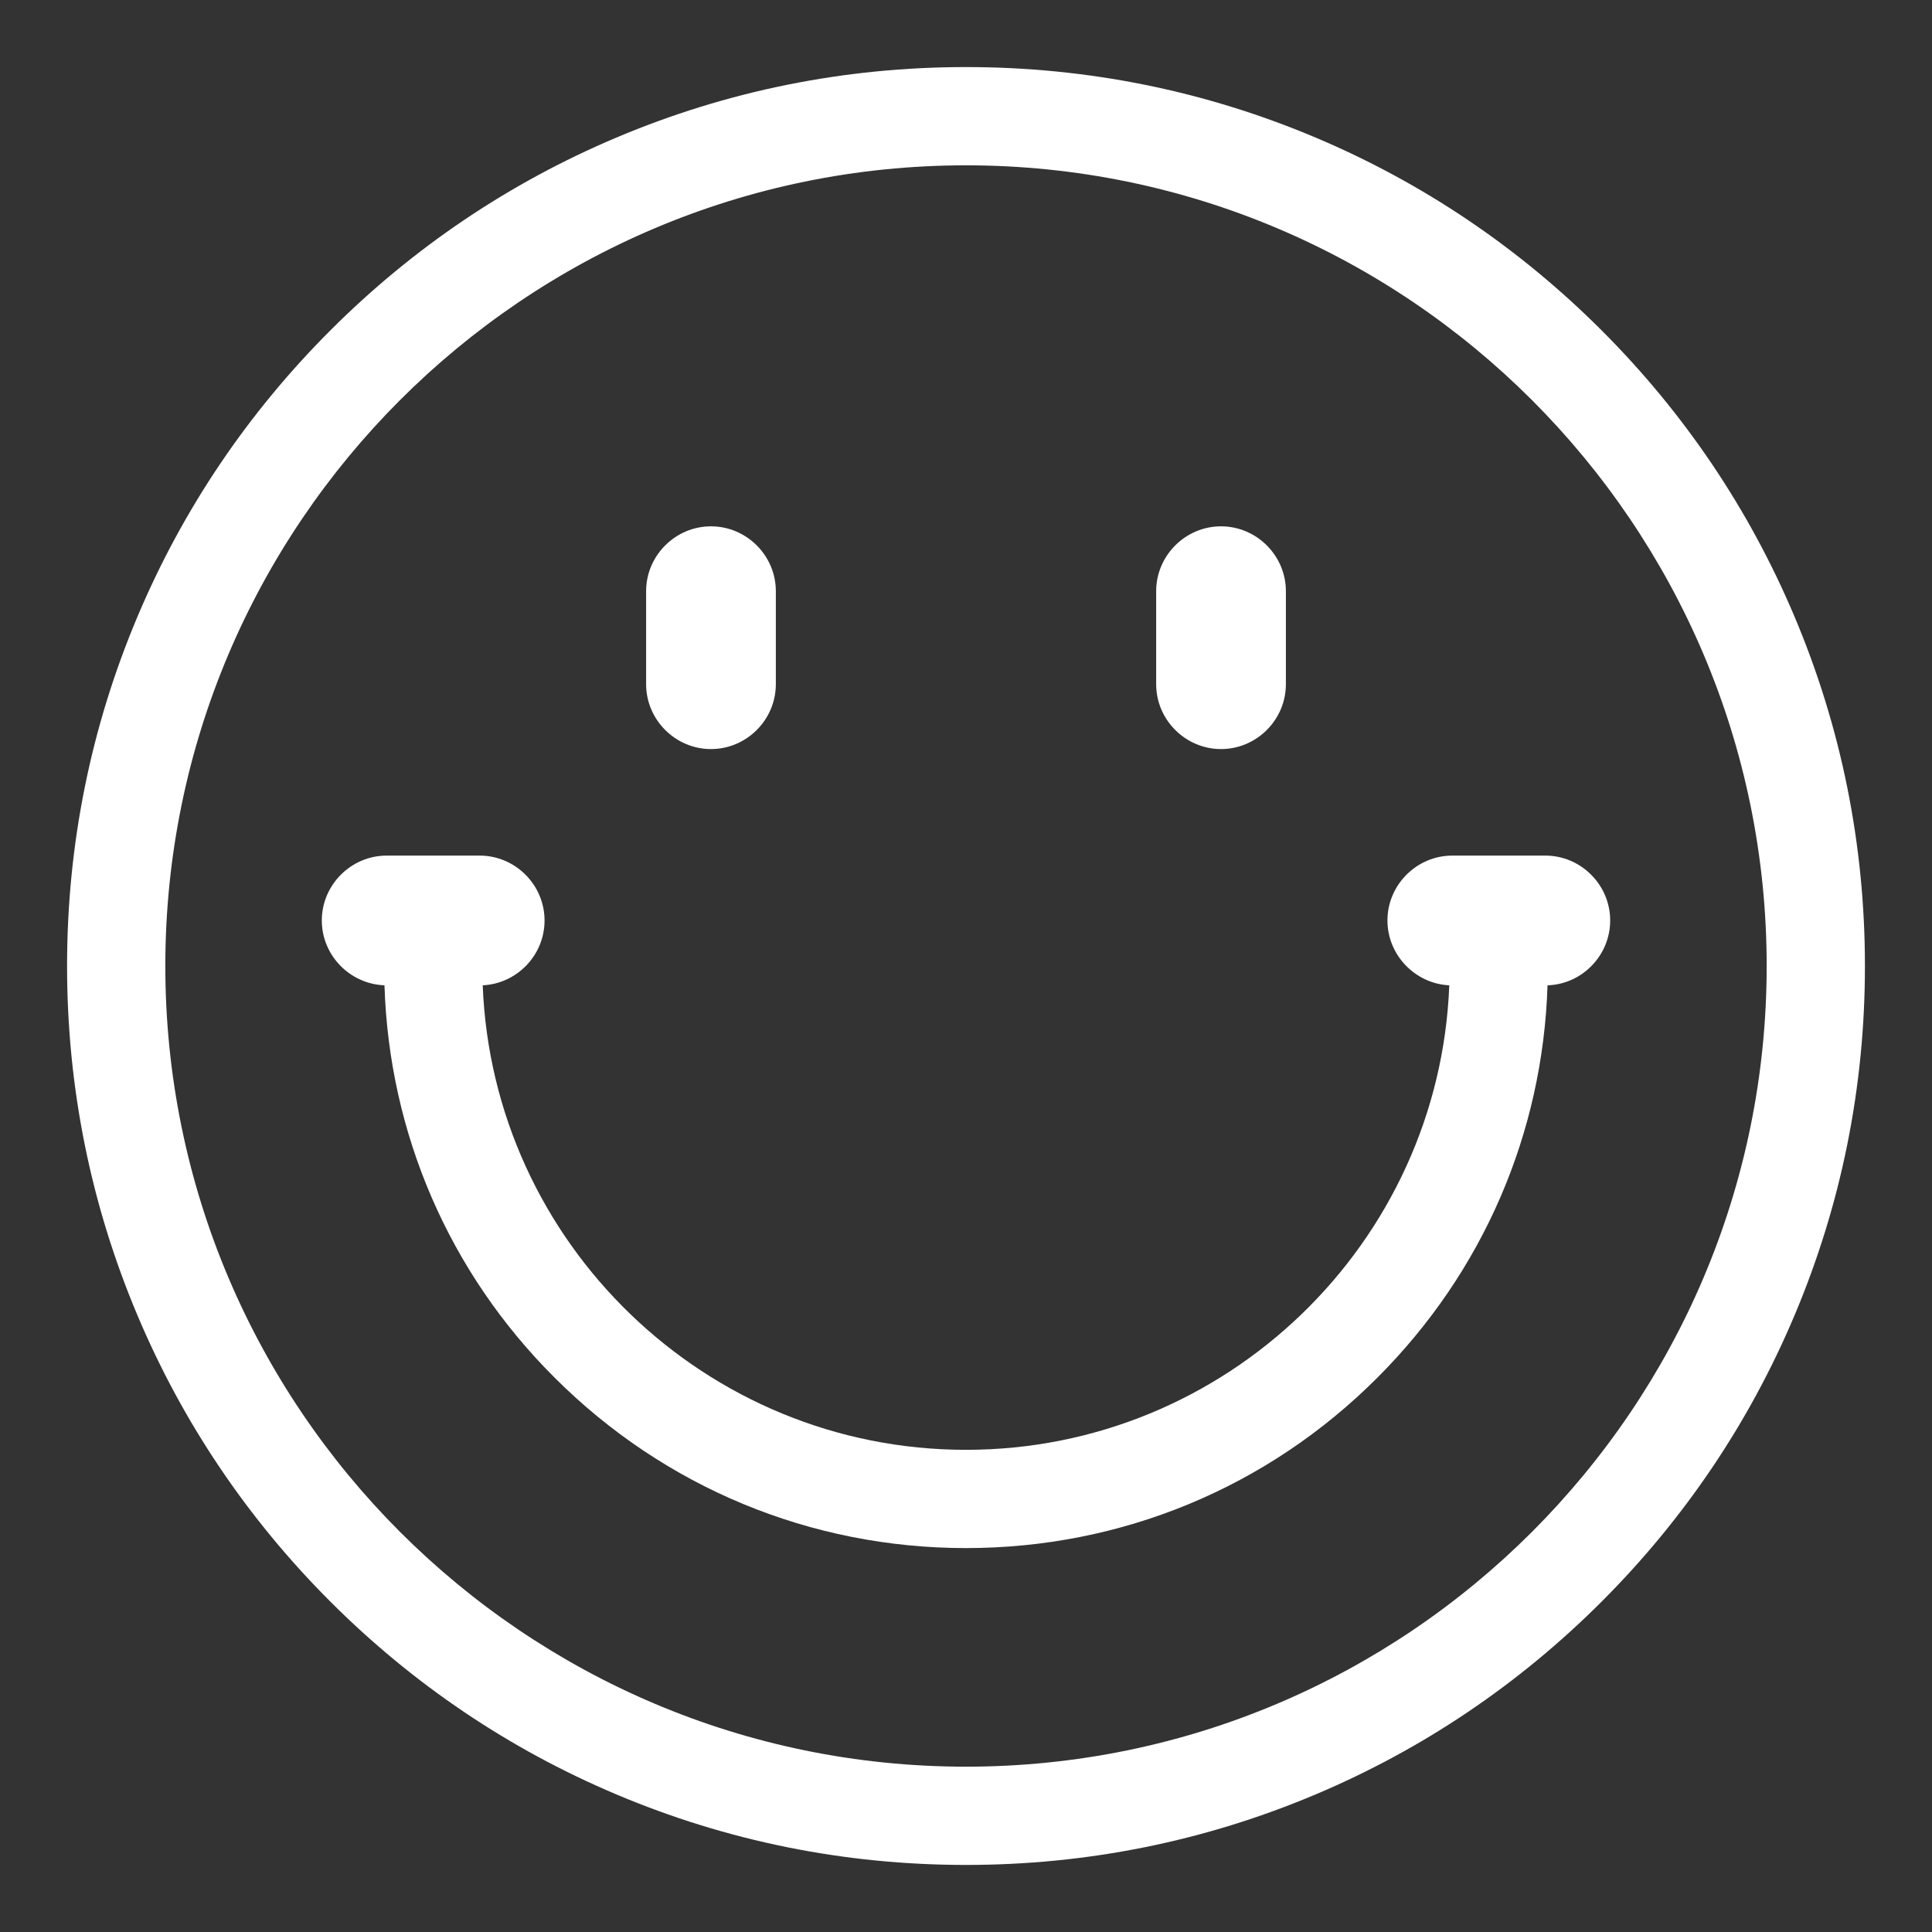 <?xml version="1.0" encoding="UTF-8"?> <svg xmlns="http://www.w3.org/2000/svg" xmlns:xlink="http://www.w3.org/1999/xlink" version="1.1" id="Livello_1" x="0px" y="0px" viewBox="0 0 70 70" style="enable-background:new 0 0 70 70;" xml:space="preserve"><rect x="0" y="0" width="70" height="70" fill="#333333" stroke="none"/> <style type="text/css"> .st0{fill:#FFFFFF;} </style> <g> <path class="st0" d="M65.01,22.32c-1.64-3.88-3.99-7.36-6.98-10.35c-2.99-2.99-6.47-5.34-10.35-6.98C43.66,3.29,39.4,2.43,35,2.43 c-4.4,0-8.66,0.86-12.68,2.56c-3.88,1.64-7.36,3.99-10.35,6.98c-2.99,2.99-5.34,6.47-6.98,10.35C3.29,26.34,2.43,30.6,2.43,35 s0.86,8.66,2.56,12.68c1.64,3.88,3.99,7.36,6.98,10.35c2.99,2.99,6.47,5.34,10.35,6.98c4.02,1.7,8.28,2.56,12.68,2.56 c4.4,0,8.66-0.86,12.68-2.56c3.88-1.64,7.36-3.99,10.35-6.98c2.99-2.99,5.34-6.47,6.98-10.35c1.7-4.02,2.56-8.28,2.56-12.68 S66.71,26.34,65.01,22.32z M35,64.01C19,64.01,5.99,51,5.99,35S19,5.99,35,5.99C51,5.99,64.01,19,64.01,35S51,64.01,35,64.01z"></path> <path class="st0" d="M25.76,27.14c1.29,0,2.35-1.06,2.35-2.35v-3.37c0-1.29-1.06-2.35-2.35-2.35c-1.29,0-2.35,1.06-2.35,2.35v3.37 C23.41,26.08,24.47,27.14,25.76,27.14z"></path> <path class="st0" d="M50.27,33.35c0,1.25,1,2.29,2.24,2.35C52.15,45.04,44.43,52.53,35,52.53c-9.43,0-17.15-7.49-17.51-16.83 c1.24-0.06,2.24-1.09,2.24-2.35c0-1.29-1.06-2.35-2.35-2.35h-3.37c-1.29,0-2.35,1.06-2.35,2.35c0,1.26,1.01,2.3,2.27,2.35 c0.17,5.37,2.34,10.4,6.16,14.21c3.98,3.98,9.28,6.18,14.91,6.18c5.63,0,10.93-2.19,14.91-6.18c3.82-3.82,5.99-8.84,6.16-14.21 c1.25-0.04,2.27-1.08,2.27-2.35c0-1.29-1.06-2.35-2.35-2.35h-3.37C51.33,31,50.27,32.06,50.27,33.35z"></path> <path class="st0" d="M44.24,27.14c1.29,0,2.35-1.06,2.35-2.35v-3.37c0-1.29-1.06-2.35-2.35-2.35c-1.29,0-2.35,1.06-2.35,2.35v3.37 C41.89,26.08,42.95,27.14,44.24,27.14z"></path> </g> </svg> 